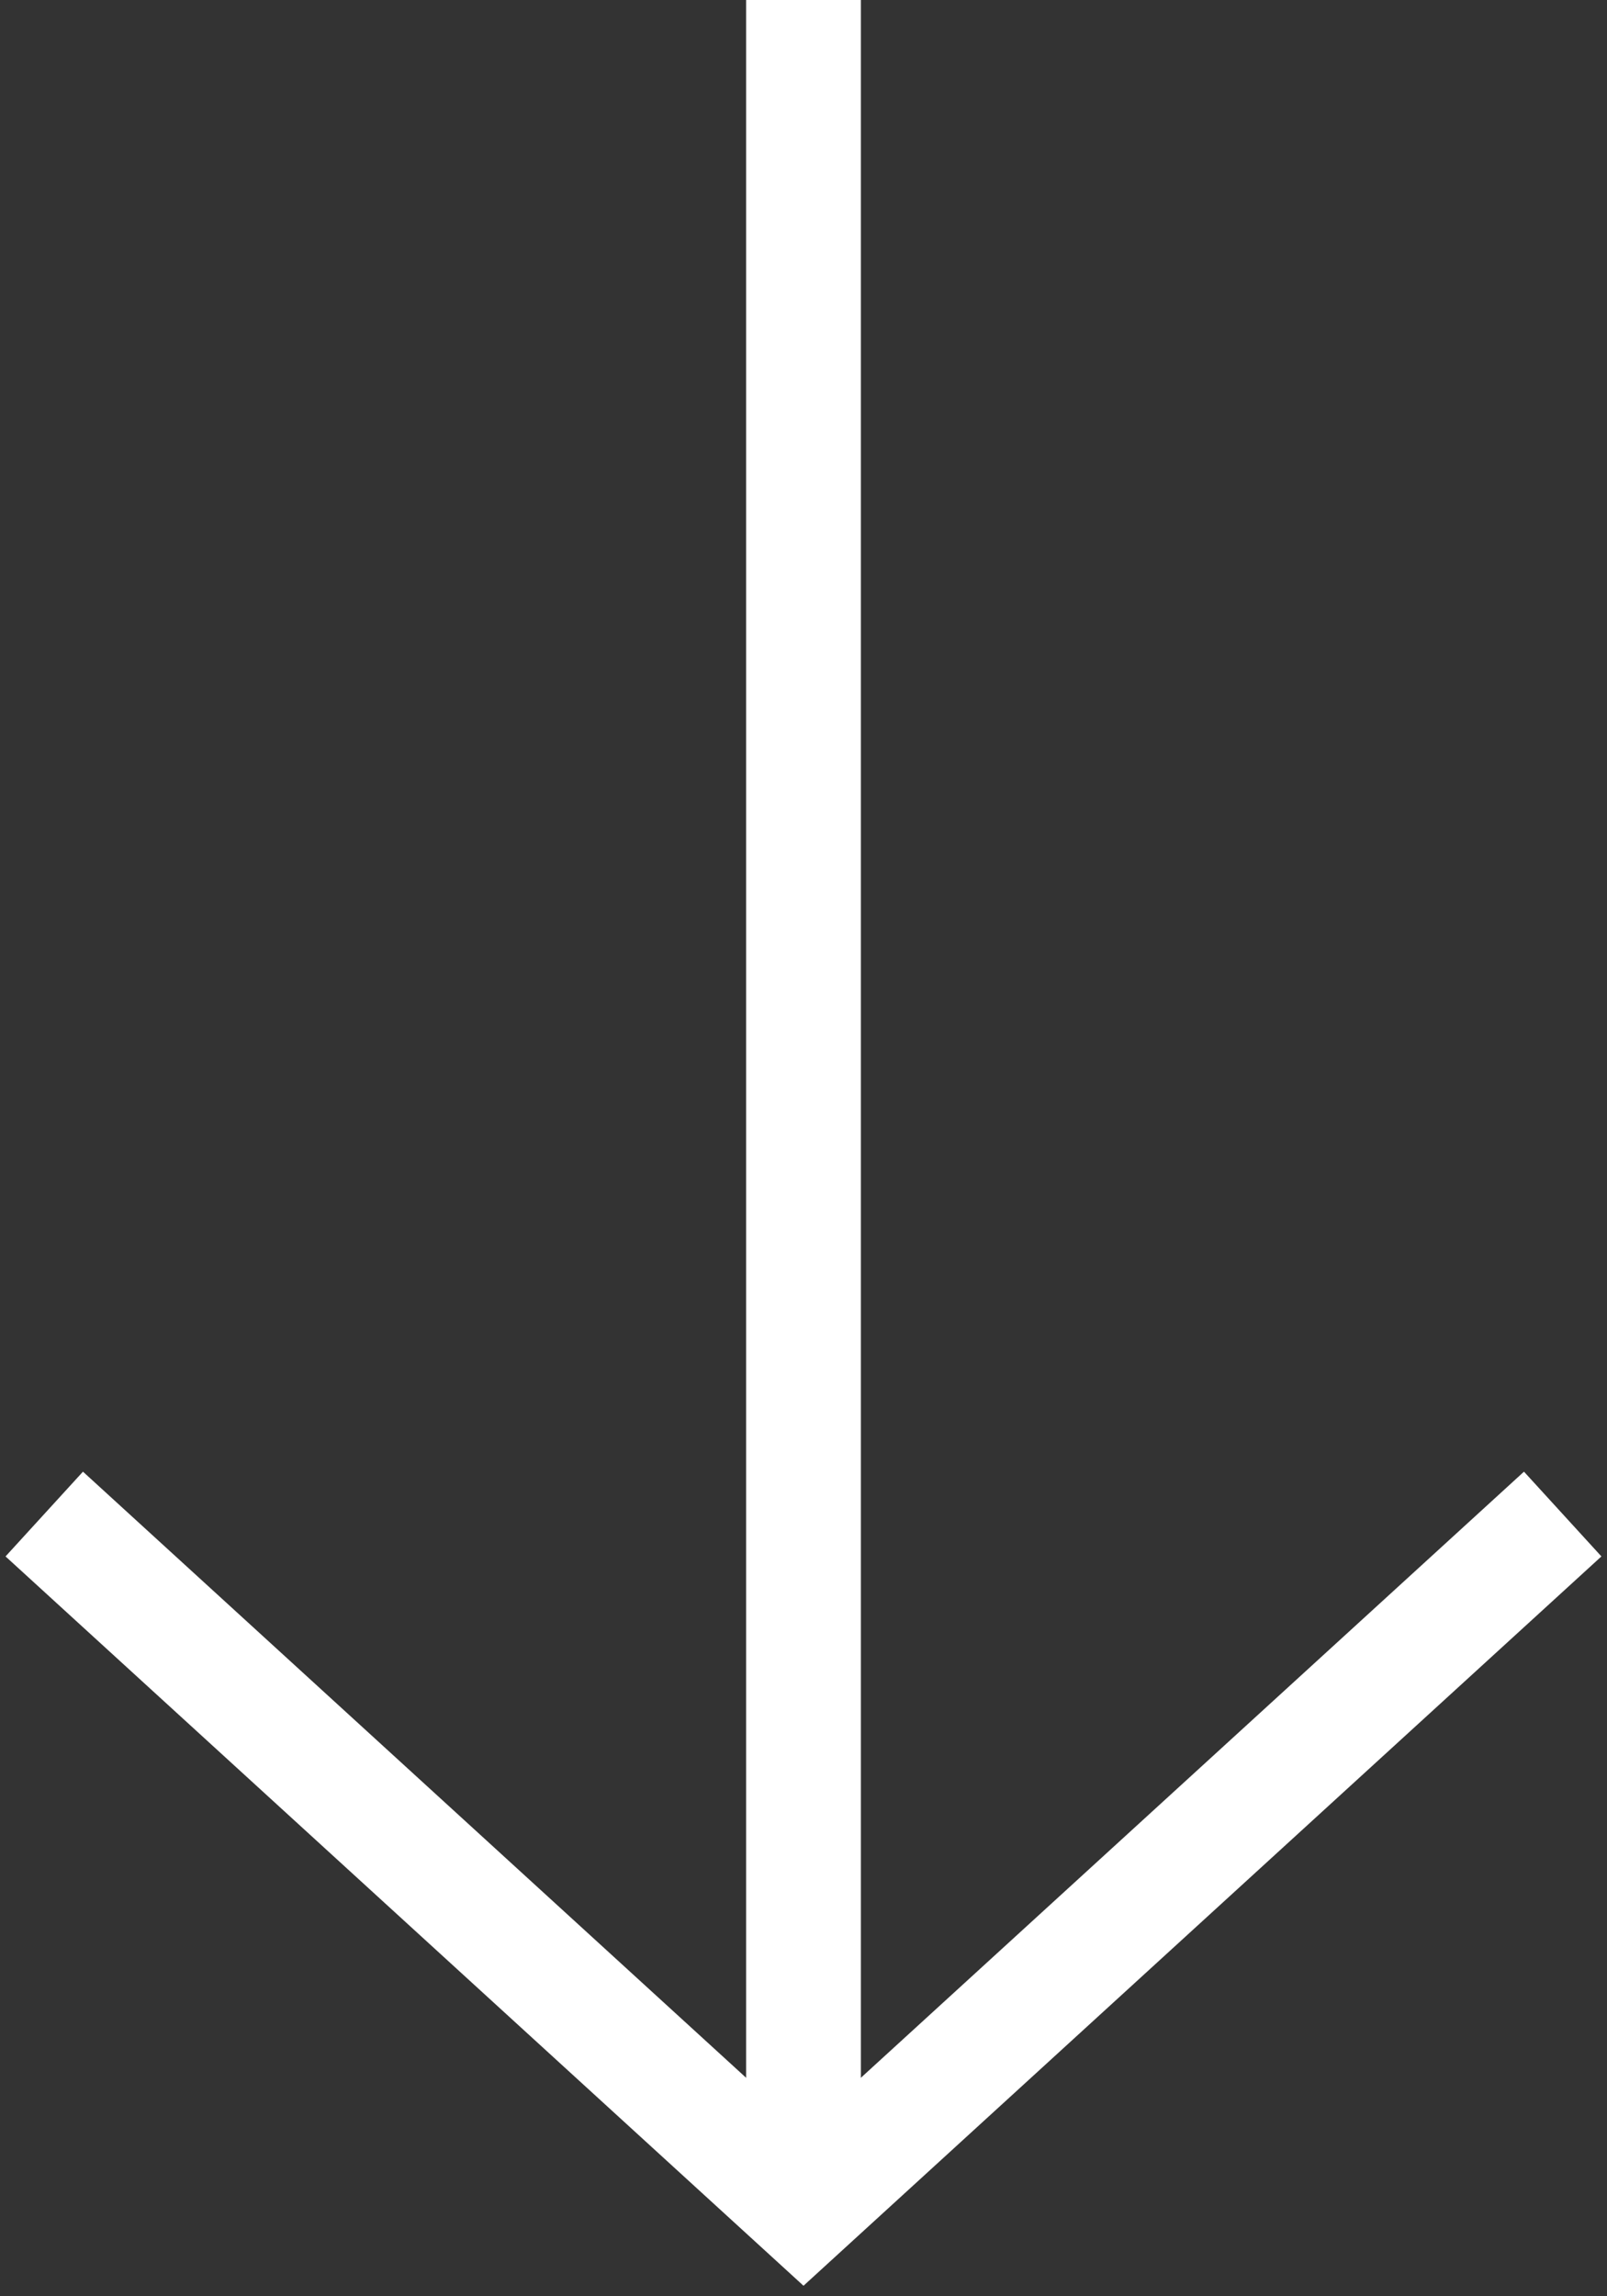 <svg width="28" height="40" viewBox="0 0 28 40" fill="none" xmlns="http://www.w3.org/2000/svg">
<rect x="0" y="0" width="28" height="40" fill="#333333" stroke="none"/>
<g clip-path="url(#clip0_1746_5575)">
<path d="M27.228 26.374L14 38.462L0.771 26.374" stroke="white" stroke-width="2" stroke-miterlimit="10"/>
<path d="M14 0V38.352" stroke="white" stroke-width="2" stroke-miterlimit="10"/>
</g>
<defs>
<clipPath id="clip0_1746_5575">
<rect width="28" height="40" fill="white"/>
</clipPath>
</defs>
</svg>
